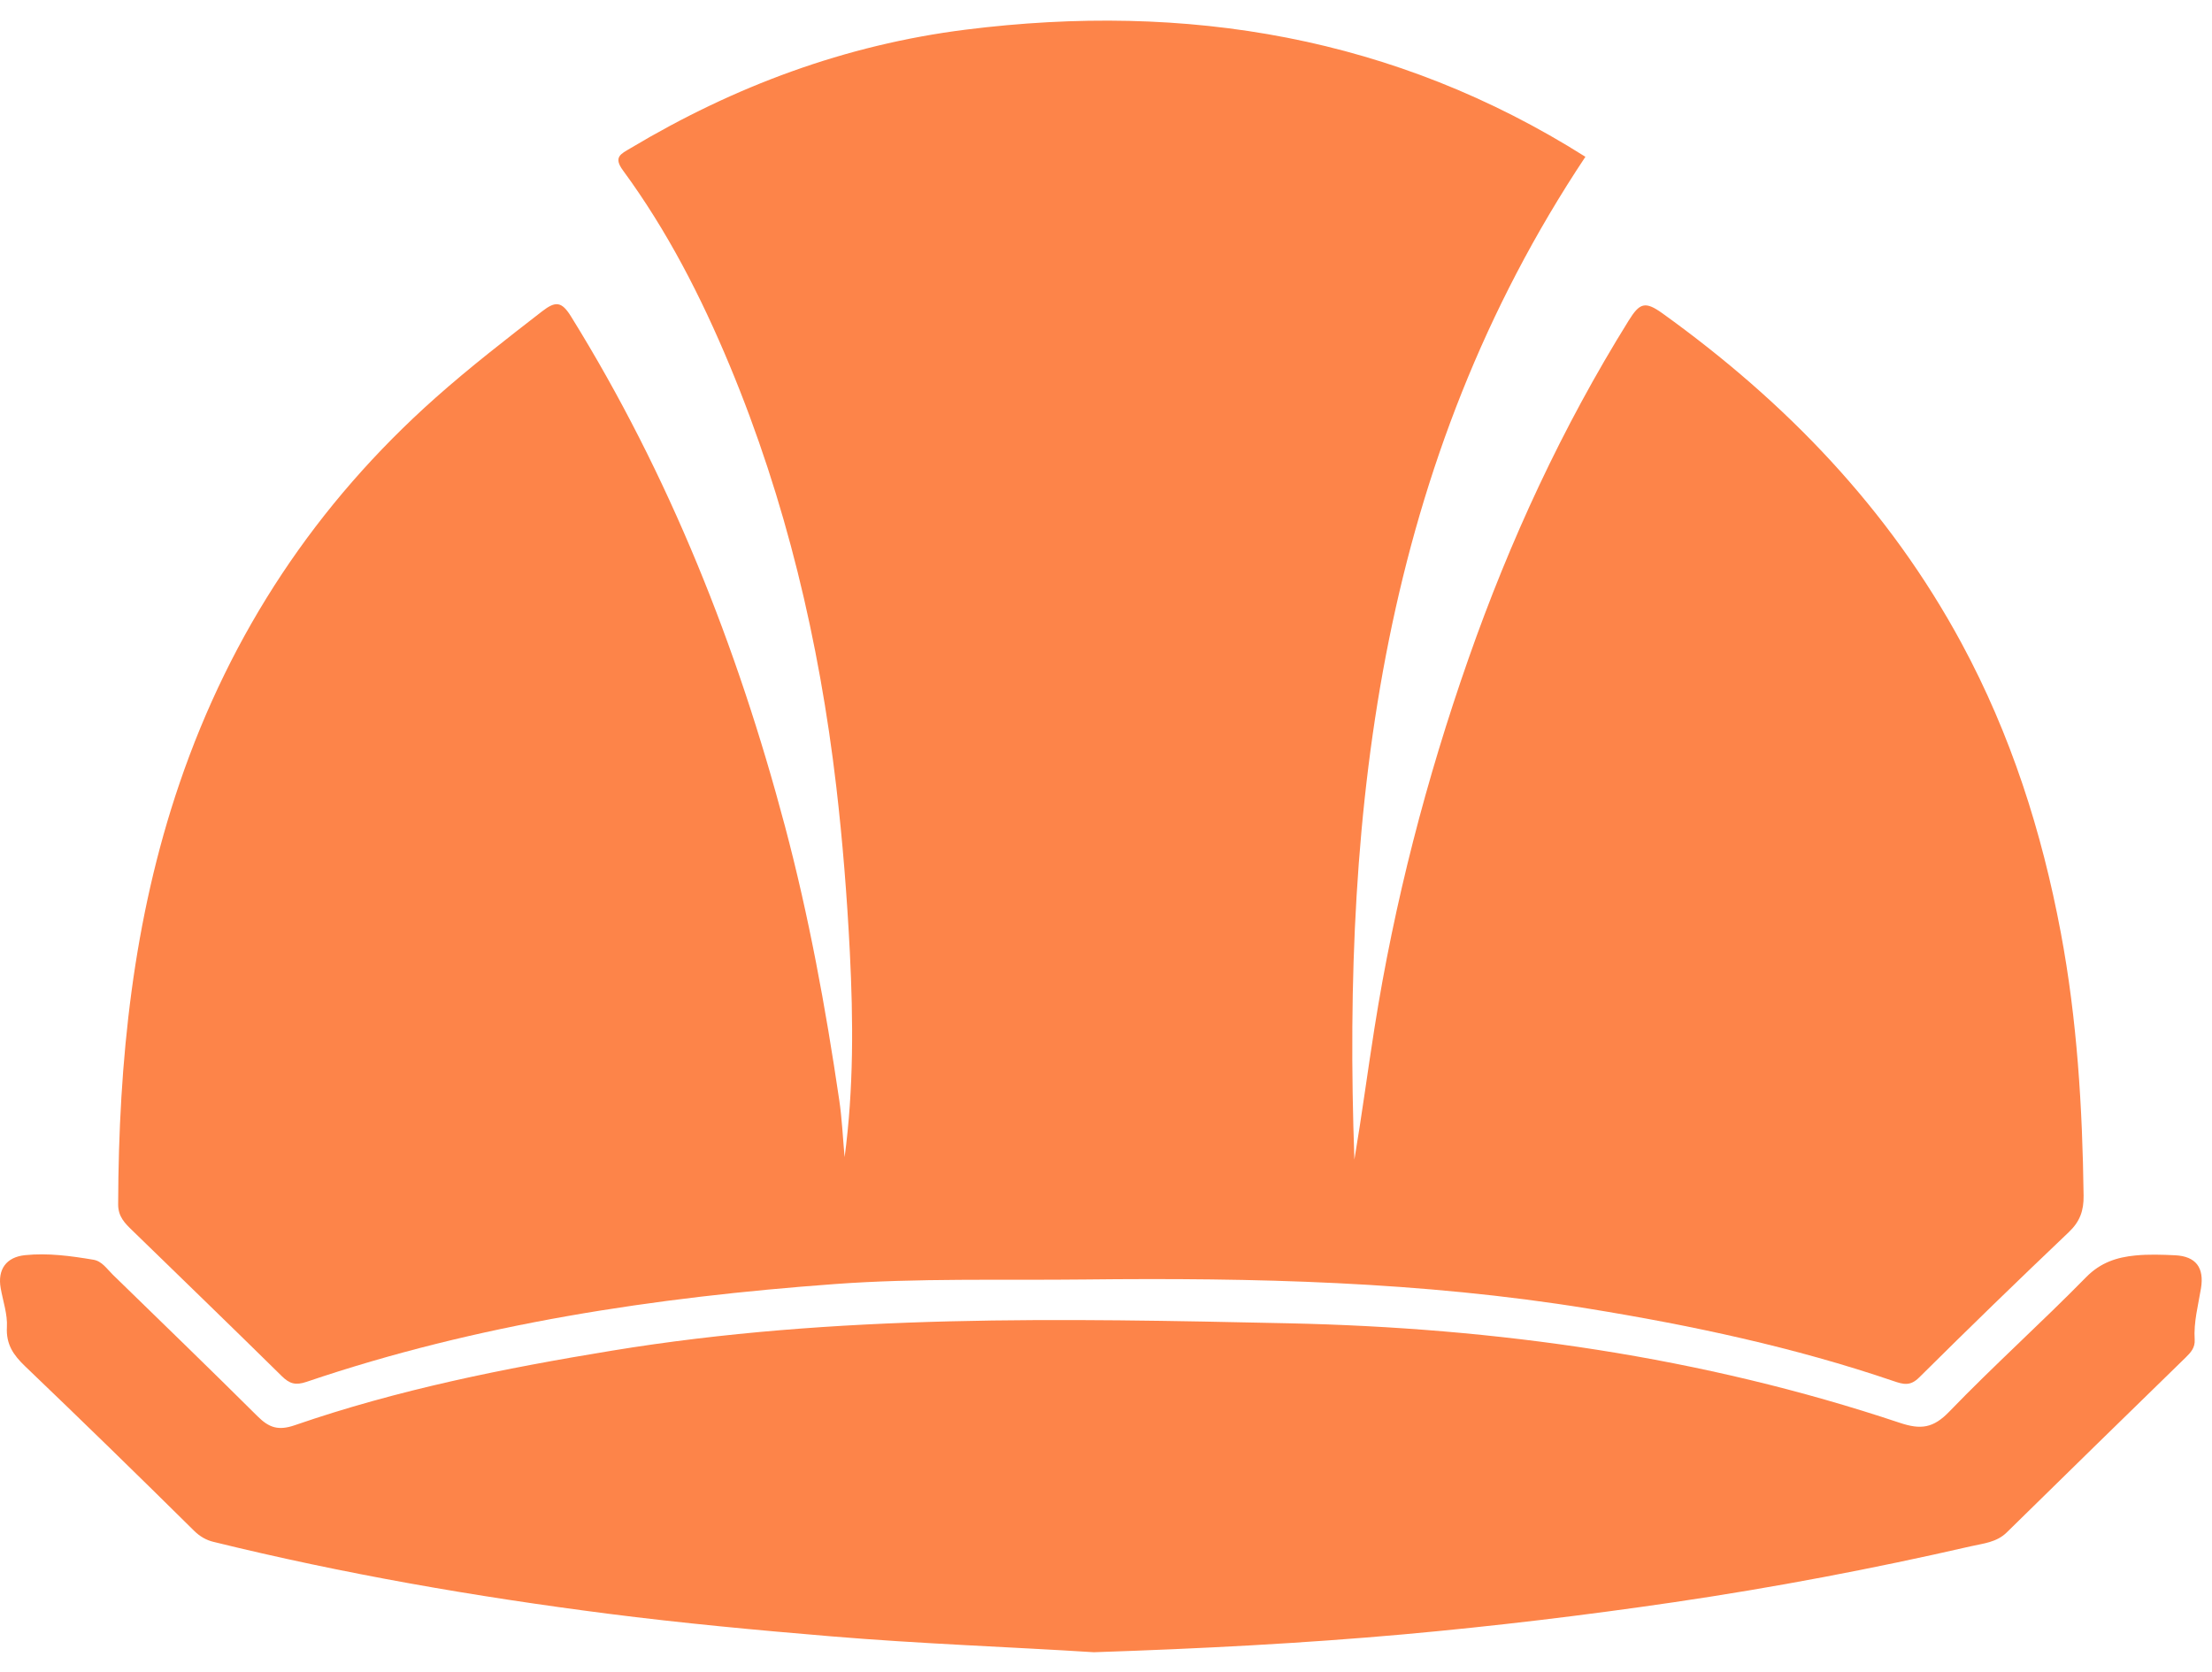 <svg width="82" height="62" viewBox="0 0 82 62" fill="none" xmlns="http://www.w3.org/2000/svg">
<path d="M31.31 42.903C31.65 40.35 31.631 37.828 31.504 35.302C31.4 33.244 31.238 31.193 30.999 29.145C30.368 23.77 29.131 18.552 27.05 13.55C25.988 10.999 24.732 8.549 23.091 6.314C22.729 5.822 23.018 5.707 23.367 5.499C27.216 3.198 31.331 1.663 35.795 1.1C43.987 0.07 51.708 1.352 58.772 5.813C51.248 17.123 49.737 29.832 50.208 42.993C50.48 41.379 50.695 39.75 50.951 38.127C51.689 33.45 52.873 28.887 54.436 24.428C55.972 20.044 57.914 15.843 60.375 11.887C60.781 11.236 60.978 11.149 61.634 11.622C66.209 14.912 70.03 18.872 72.722 23.861C74.541 27.23 75.691 30.826 76.395 34.58C77.001 37.805 77.197 41.06 77.24 44.332C77.248 44.884 77.105 45.291 76.693 45.682C74.823 47.46 72.972 49.257 71.141 51.075C70.811 51.401 70.558 51.33 70.191 51.204C66.506 49.949 62.717 49.142 58.878 48.518C52.694 47.512 46.469 47.37 40.226 47.439C37.13 47.474 34.03 47.382 30.937 47.609C24.281 48.098 17.715 49.078 11.369 51.232C10.954 51.373 10.735 51.306 10.446 51.022C8.609 49.212 6.754 47.419 4.906 45.622C4.629 45.353 4.379 45.111 4.38 44.652C4.397 39.339 4.93 34.098 6.656 29.04C8.563 23.45 11.721 18.68 16.145 14.748C17.414 13.62 18.752 12.585 20.091 11.547C20.596 11.155 20.82 11.173 21.166 11.73C24.812 17.611 27.328 23.962 29.097 30.626C29.985 33.965 30.606 37.358 31.109 40.773C31.215 41.477 31.244 42.193 31.31 42.903Z" fill="#FD8449"/>
<path d="M40.549 61.259C37.451 61.062 34.13 60.948 30.814 60.67C28.047 60.439 25.283 60.182 22.533 59.83C17.613 59.199 12.727 58.351 7.906 57.165C7.651 57.103 7.413 56.971 7.196 56.757C5.123 54.706 3.035 52.67 0.928 50.654C0.496 50.239 0.22 49.843 0.256 49.201C0.282 48.727 0.111 48.244 0.026 47.764C-0.099 47.065 0.234 46.608 0.927 46.537C1.781 46.45 2.623 46.566 3.461 46.706C3.782 46.759 3.964 47.049 4.183 47.262C5.976 49.009 7.777 50.749 9.551 52.514C9.971 52.932 10.317 53.054 10.931 52.841C14.751 51.521 18.697 50.732 22.684 50.078C31.005 48.712 39.394 48.883 47.76 49.063C55.46 49.228 63.074 50.295 70.426 52.753C71.207 53.014 71.667 52.953 72.258 52.341C73.905 50.634 75.674 49.046 77.335 47.352C77.871 46.807 78.477 46.614 79.164 46.548C79.65 46.501 80.144 46.518 80.633 46.541C81.403 46.579 81.716 47 81.592 47.764C81.488 48.397 81.316 49.023 81.358 49.672C81.376 49.964 81.216 50.144 81.026 50.329C78.811 52.489 76.596 54.65 74.389 56.819C74.012 57.19 73.508 57.227 73.058 57.331C69.421 58.166 65.757 58.86 62.061 59.404C58.729 59.893 55.387 60.293 52.035 60.596C48.291 60.931 44.533 61.126 40.549 61.259Z" fill="#FD8449"/>
</svg>
